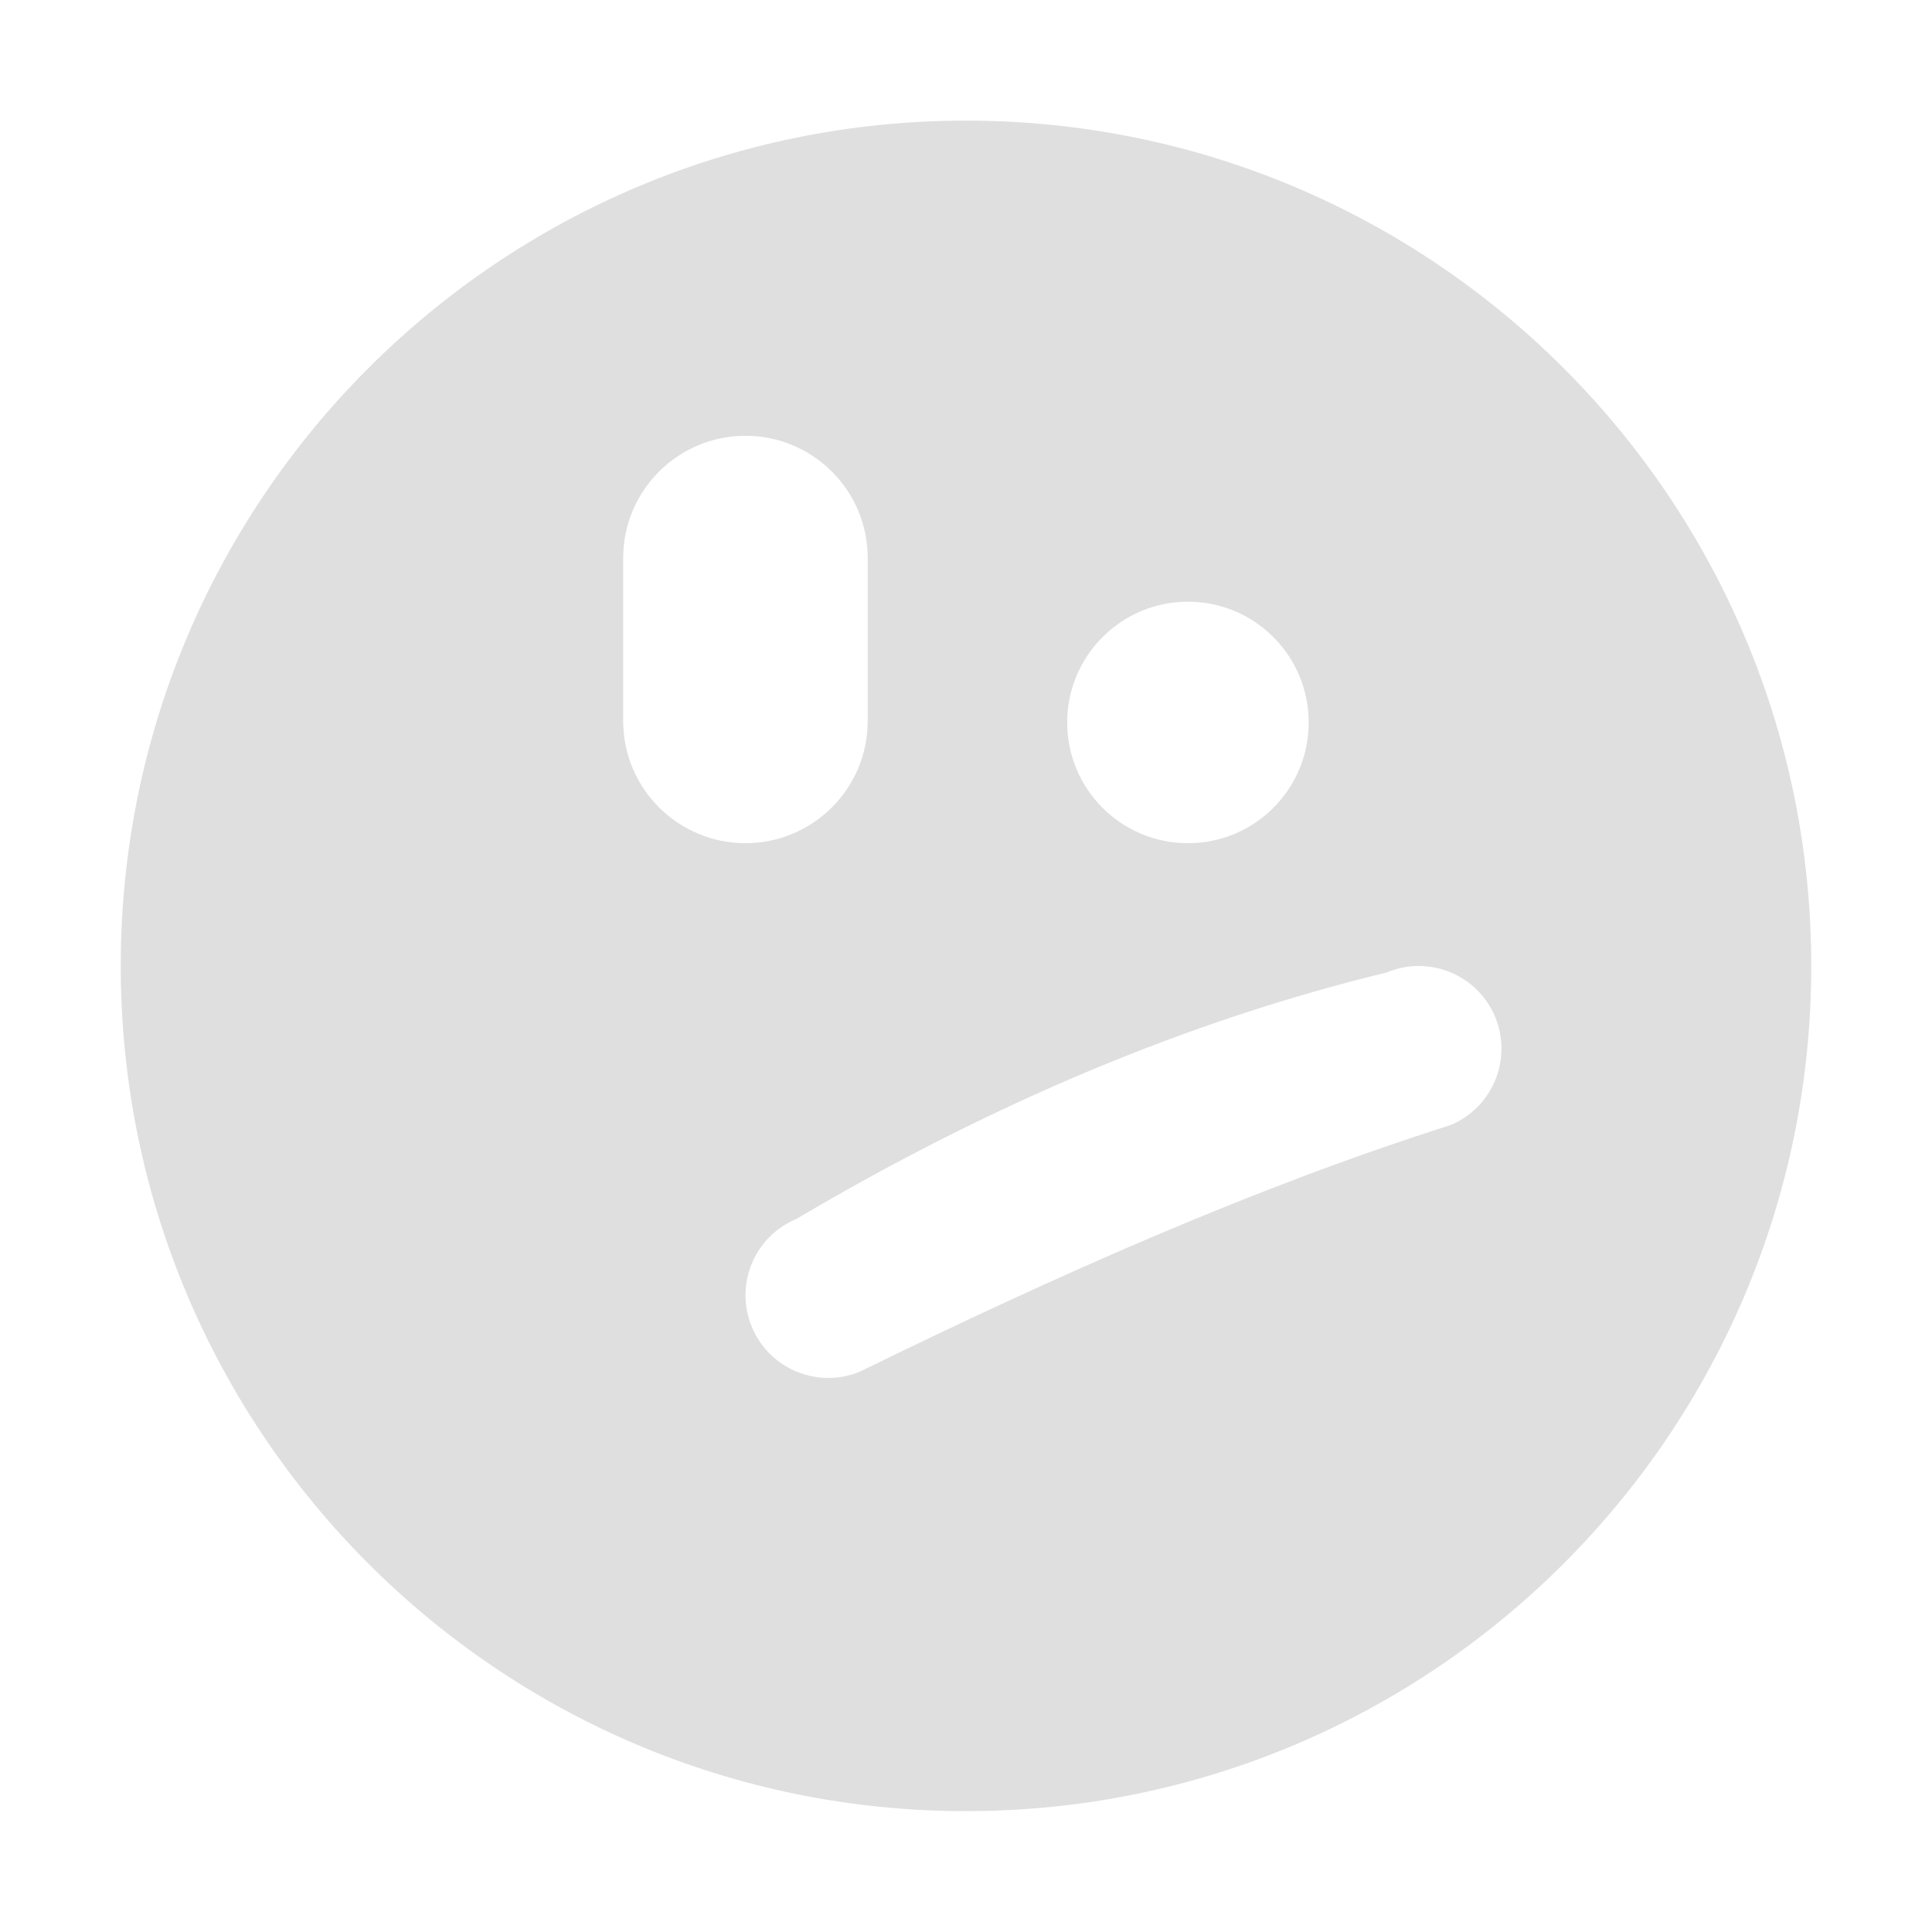 <svg style="clip-rule:evenodd;fill-rule:evenodd;stroke-linejoin:round;stroke-miterlimit:2" viewBox="0 0 16 16" xmlns="http://www.w3.org/2000/svg">
 <path d="m8 0.999c-3.866 0-7 3.134-7 7s3.134 7 7 7 7-3.134 7-7-3.134-7-7-7zm4.382 7.422c-0.146-0.349-0.547-0.514-0.896-0.368-1.652 0.401-3.282 1.09-4.891 2.042-0.349 0.145-0.514 0.547-0.368 0.895 0.145 0.349 0.547 0.514 0.895 0.369 1.653-0.809 3.281-1.53 4.892-2.042 0.348-0.146 0.513-0.547 0.368-0.896zm-5.196-3.8c0-0.559-0.454-1.012-1.012-1.012-0.559 0-1.013 0.453-1.013 1.012v1.35c0 0.559 0.454 1.012 1.013 1.012 0.558 0 1.012-0.453 1.012-1.012v-1.35zm2.652 0.362c0.555 0 1 0.45 1 1 0 0.551-0.445 1-1 1-0.554 0-1-0.449-1-1 0-0.55 0.446-1 1-1z" fill="#dfdfdf"/>
</svg>
